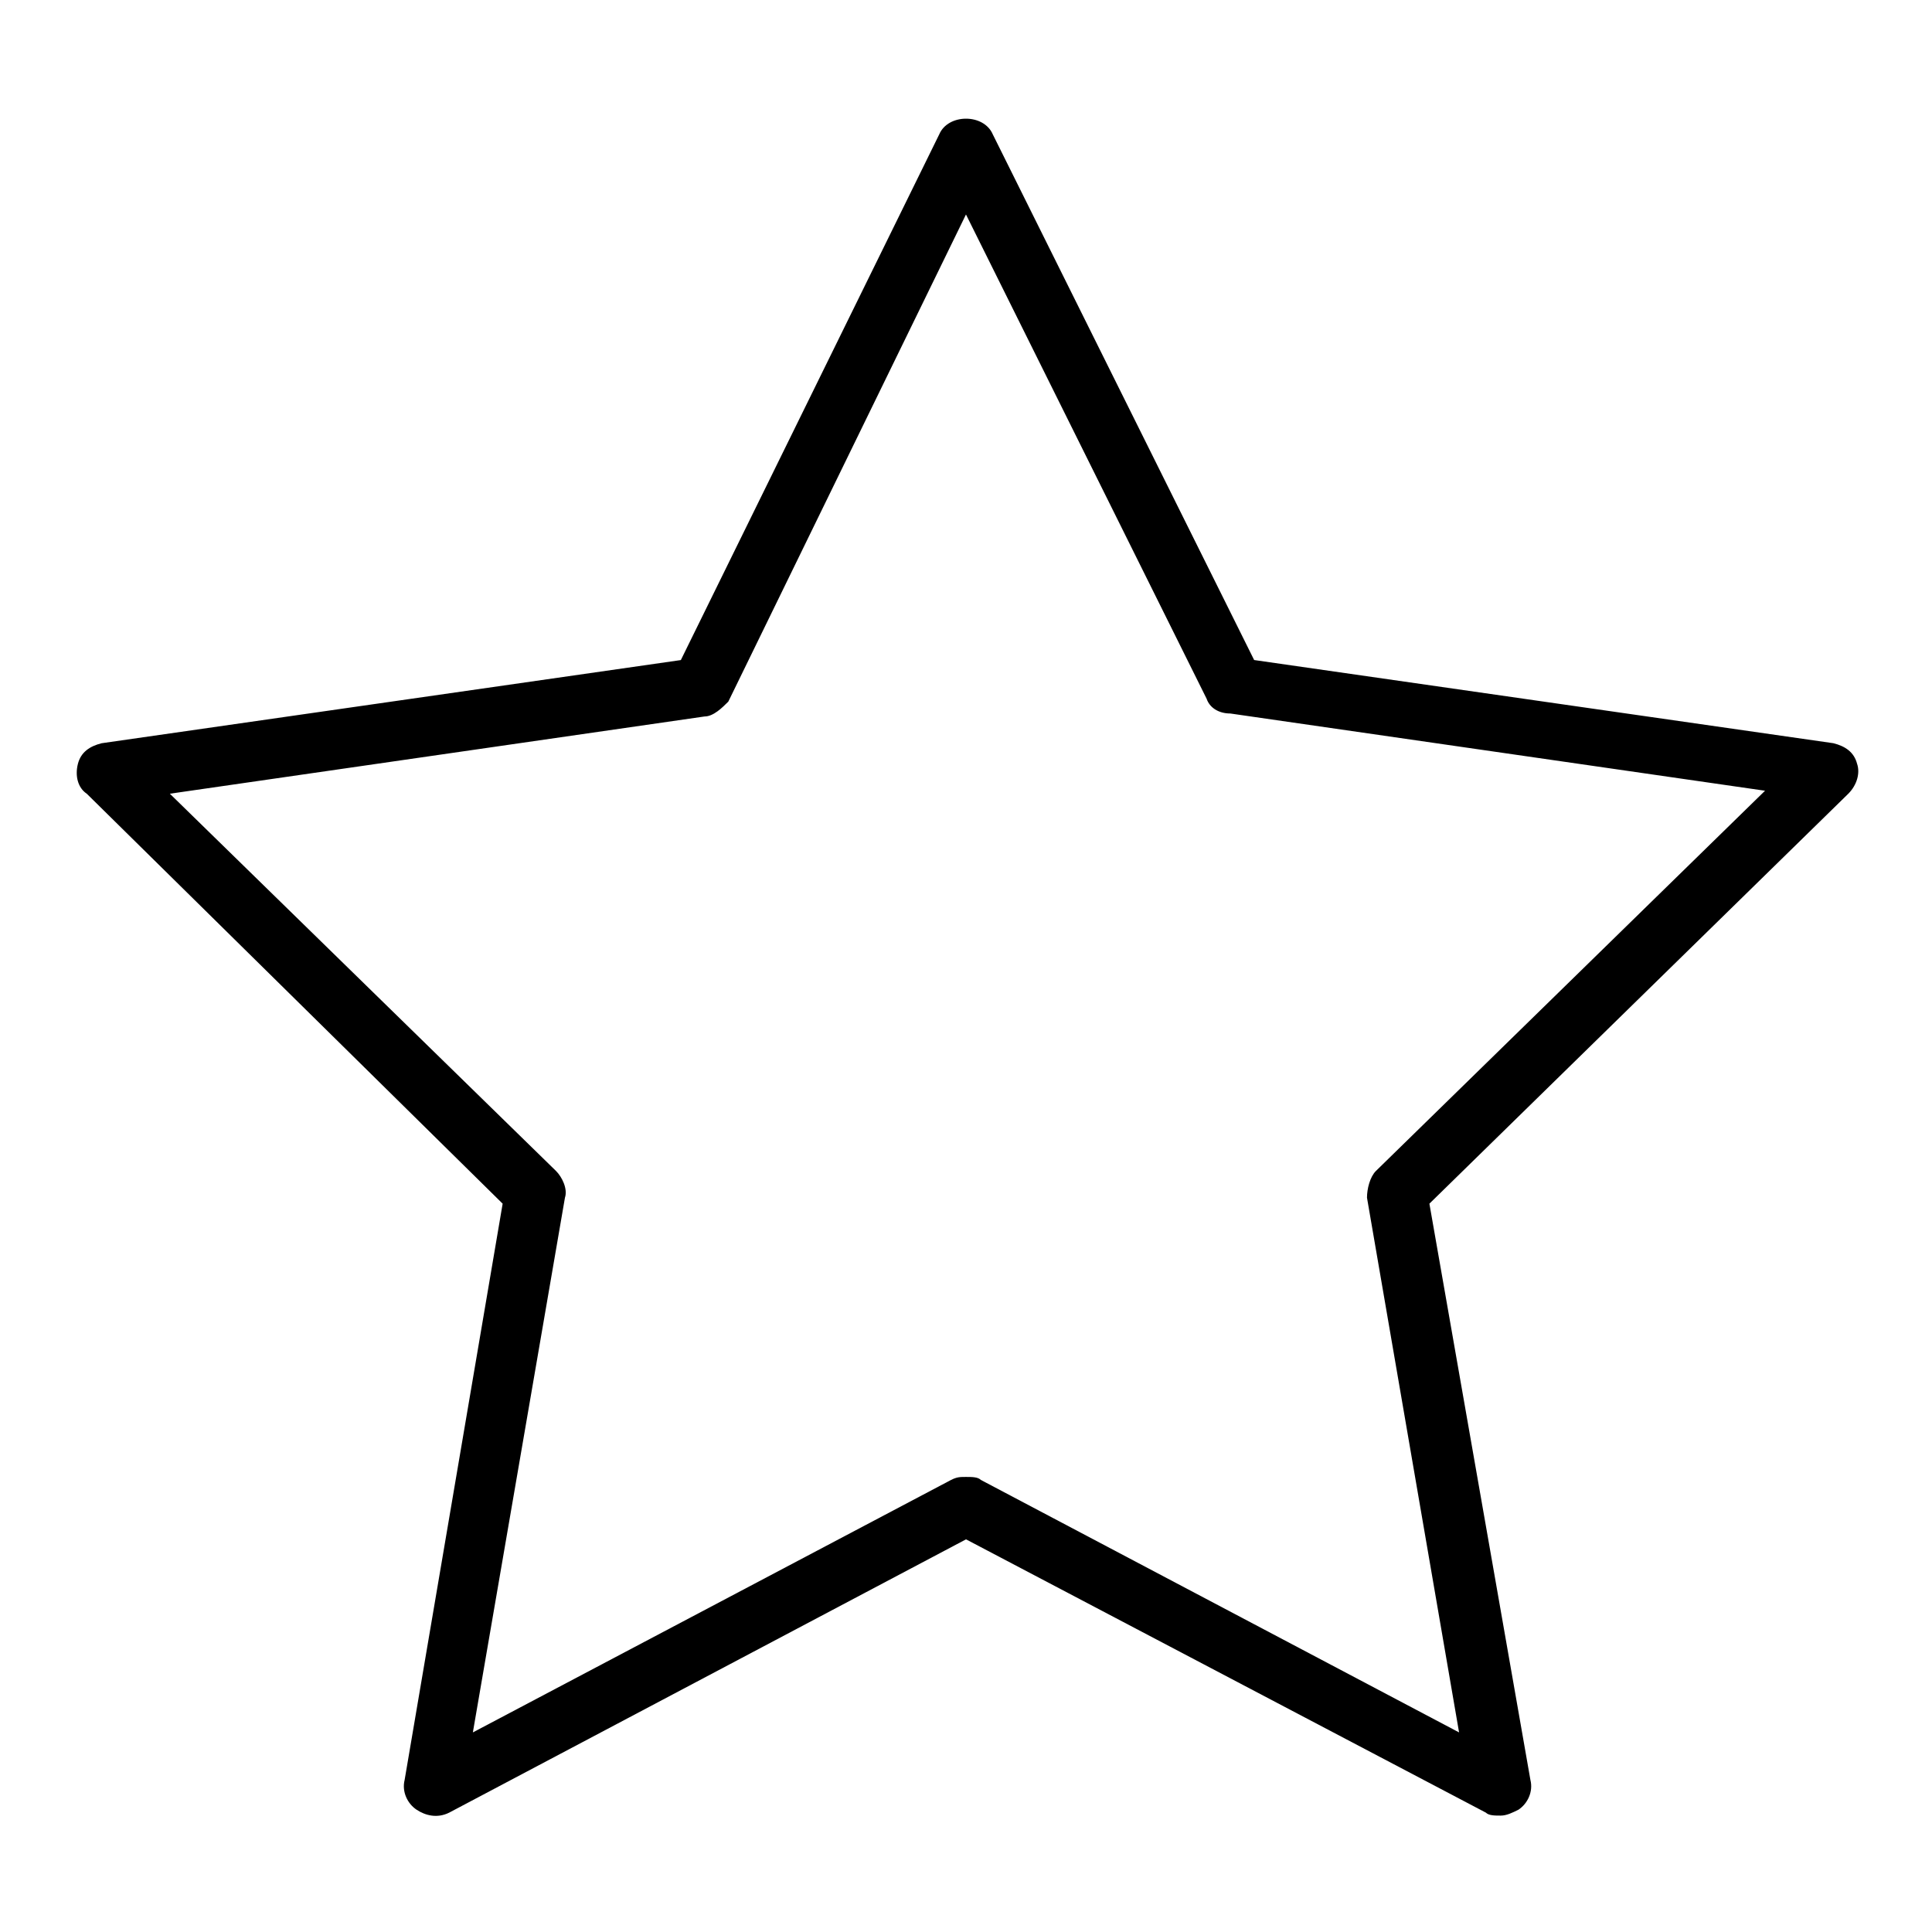 <?xml version="1.0" encoding="UTF-8"?>
<!-- Uploaded to: ICON Repo, www.svgrepo.com, Generator: ICON Repo Mixer Tools -->
<svg fill="#000000" width="800px" height="800px" version="1.1" viewBox="144 144 512 512" xmlns="http://www.w3.org/2000/svg">
 <path d="m636.16 346.47c-0.789-3.148-3.148-4.723-6.297-5.512l-153.5-22.043-69.277-139.33c-2.363-5.512-11.809-5.512-14.168 0l-68.488 139.34-153.5 22.039c-3.148 0.789-5.512 2.363-6.297 5.512-0.789 3.148 0 6.297 2.363 7.871l110.21 108.64-25.977 152.72c-0.789 3.148 0.789 6.297 3.148 7.871 2.363 1.574 5.512 2.363 8.66 0.789l136.97-72.426 137.76 72.422c0.789 0.789 2.363 0.789 3.938 0.789s3.148-0.789 4.723-1.574c2.363-1.574 3.938-4.723 3.148-7.871l-26.77-152.72 111-108.63c2.363-2.363 3.148-5.512 2.363-7.875zm-127.53 107.85c-1.574 1.574-2.363 4.723-2.363 7.086l24.402 141.7-126.74-66.914c-0.789-0.789-2.363-0.789-3.938-0.789-1.574 0-2.363 0-3.938 0.789l-126.74 66.914 24.402-141.7c0.789-2.363-0.789-5.512-2.363-7.086l-102.34-99.977 141.7-20.469c2.363 0 4.723-2.363 6.297-3.938l62.984-129.1 63.762 128.31c0.789 2.363 3.148 3.938 6.297 3.938l141.7 20.469z"/>
</svg>